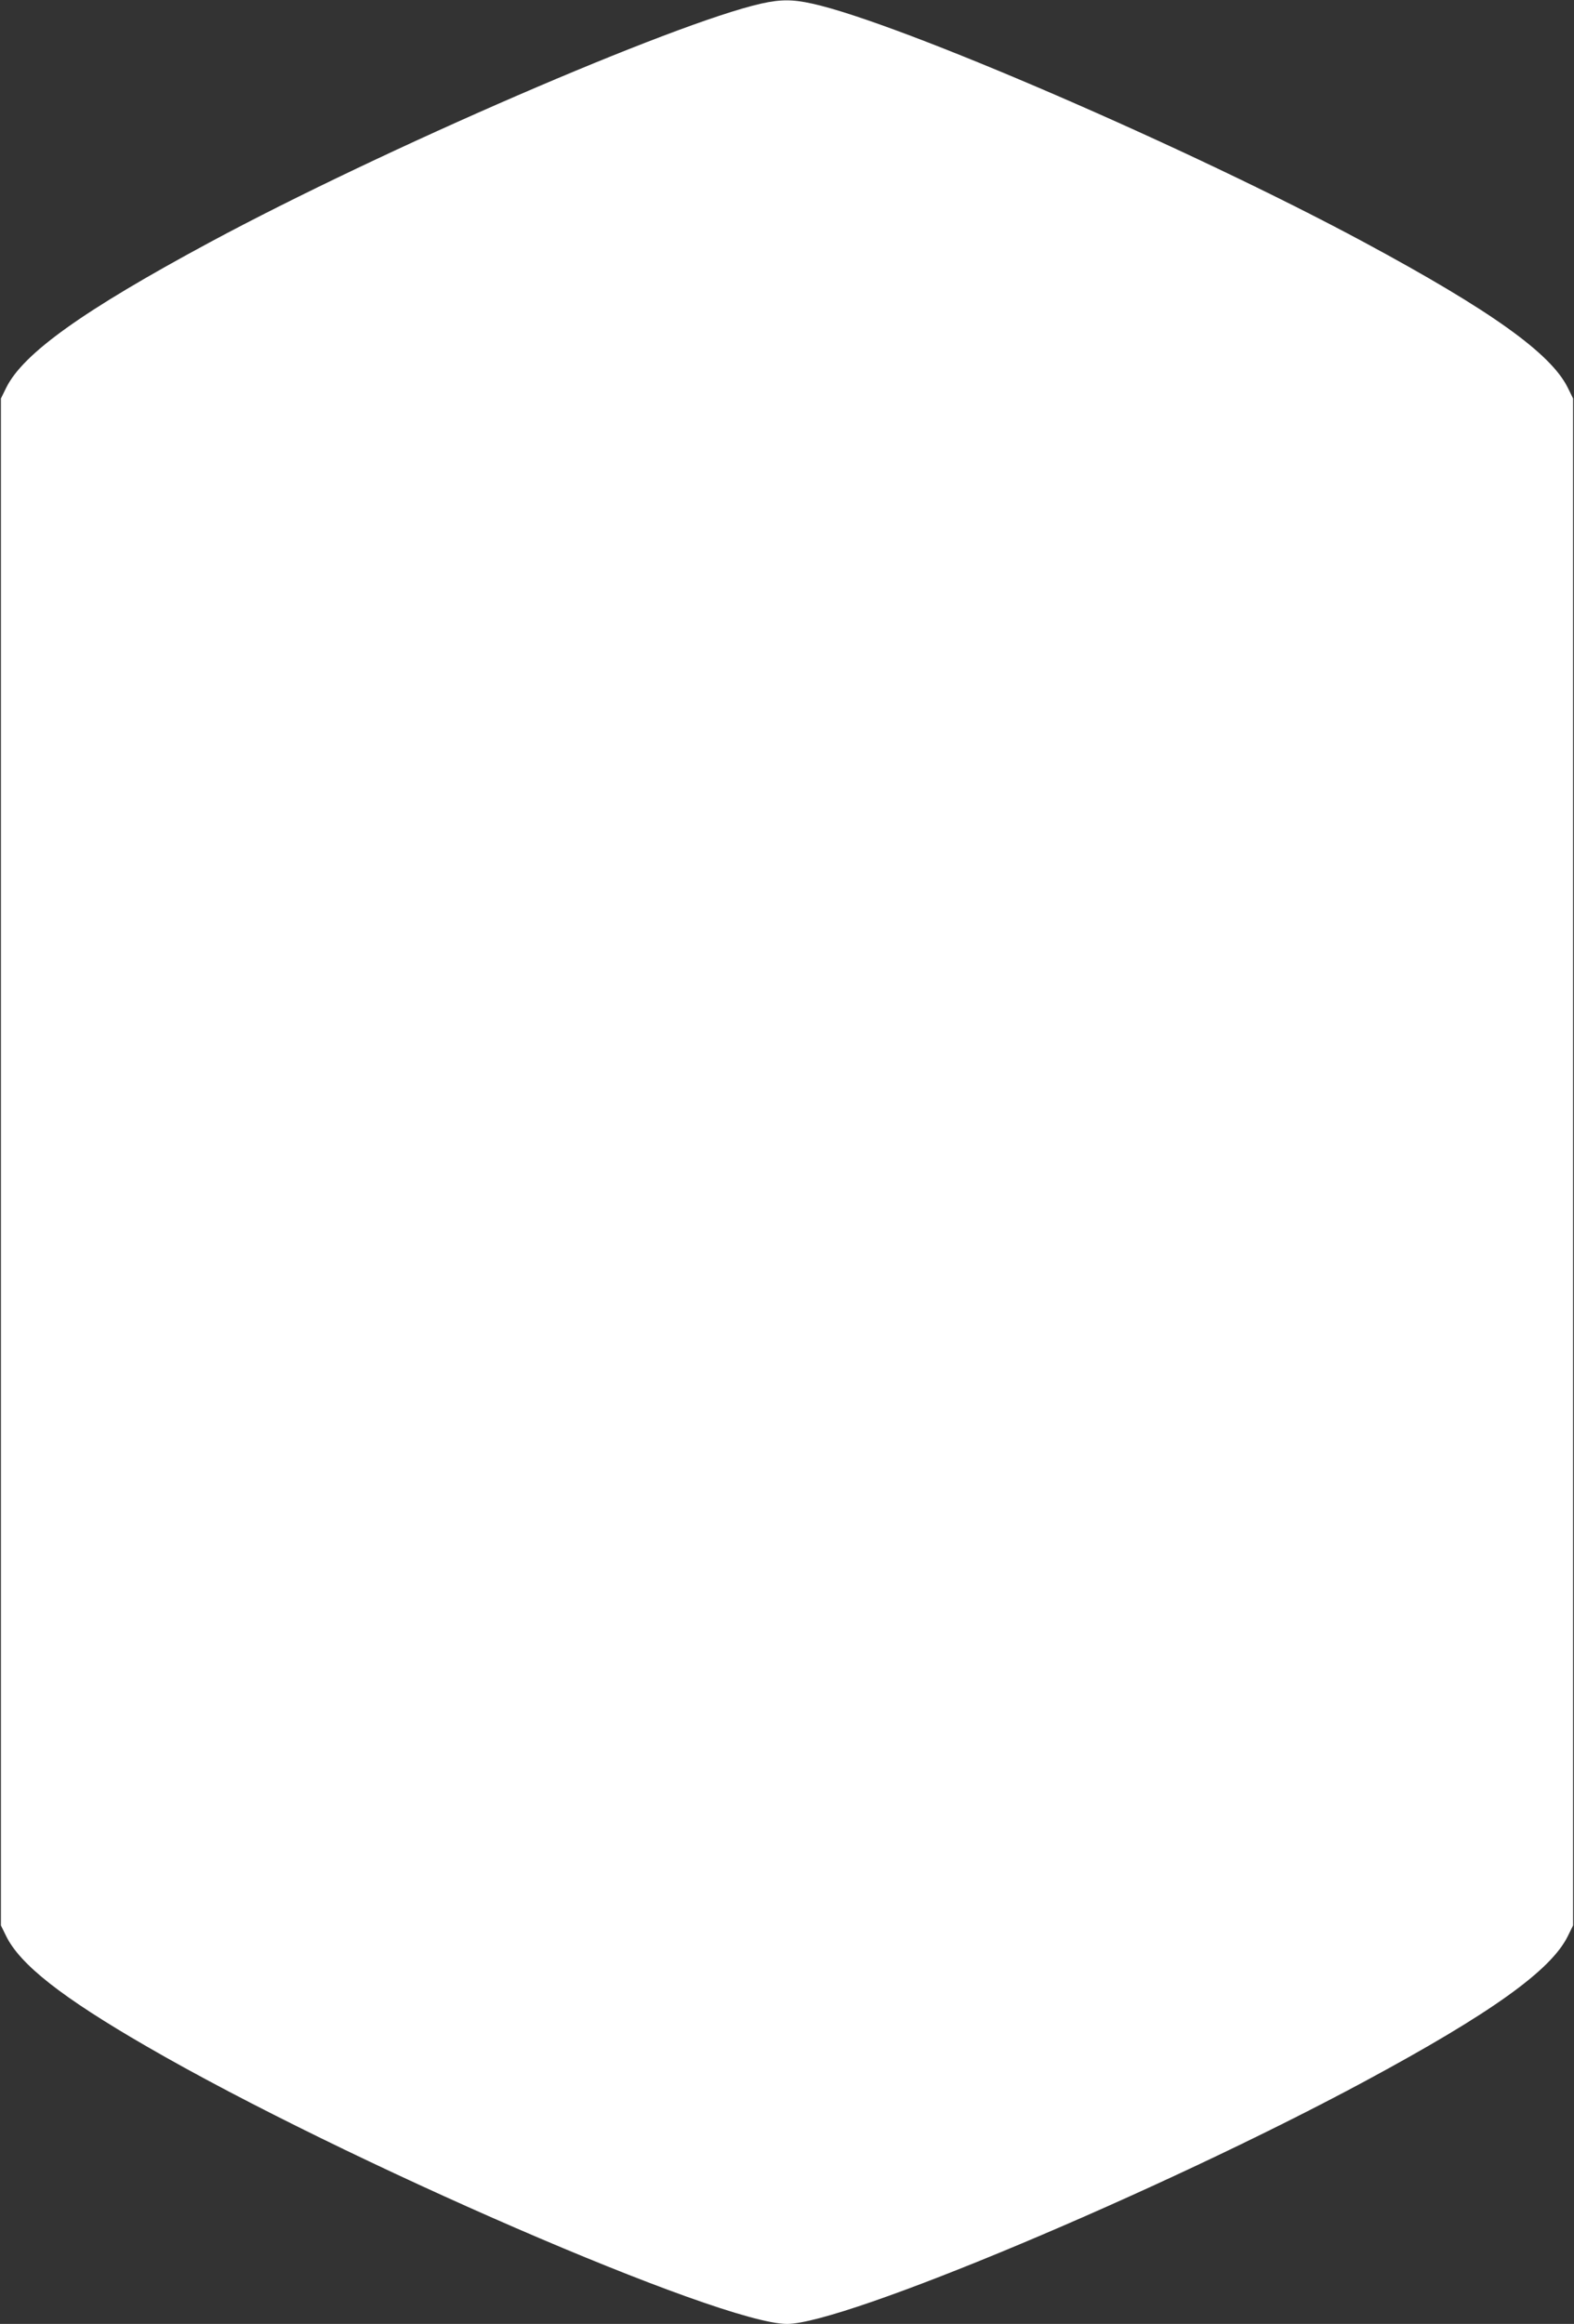 <?xml version="1.0" standalone="no"?>
<!DOCTYPE svg PUBLIC "-//W3C//DTD SVG 20010904//EN"
 "http://www.w3.org/TR/2001/REC-SVG-20010904/DTD/svg10.dtd">
<svg version="1.0" xmlns="http://www.w3.org/2000/svg"
 width="867pt" height="1280pt" viewBox="0 0 867 1280"
 preserveAspectRatio="xMidYMid meet">
<rect x="0" y="0" width="867" height="1280" fill="#333333" stroke="none"/>
<g transform="translate(0,1280) scale(0.1,-0.1)"
fill="#ffffff" stroke="none">
<path d="M4192 12780 c-485 -110 -2086 -803 -3037 -1315 -698 -376 -1028 -612
-1121 -801 l-29 -59 0 -4205 0 -4205 29 -59 c77 -157 308 -338 773 -607 1089
-631 3162 -1529 3528 -1529 317 0 2059 732 3180 1335 698 376 1028 612 1121
801 l29 59 0 4205 0 4205 -29 59 c-93 189 -423 425 -1121 801 -958 516 -2560
1209 -3041 1315 -109 24 -174 24 -282 0z"/>
</g>
</svg>
